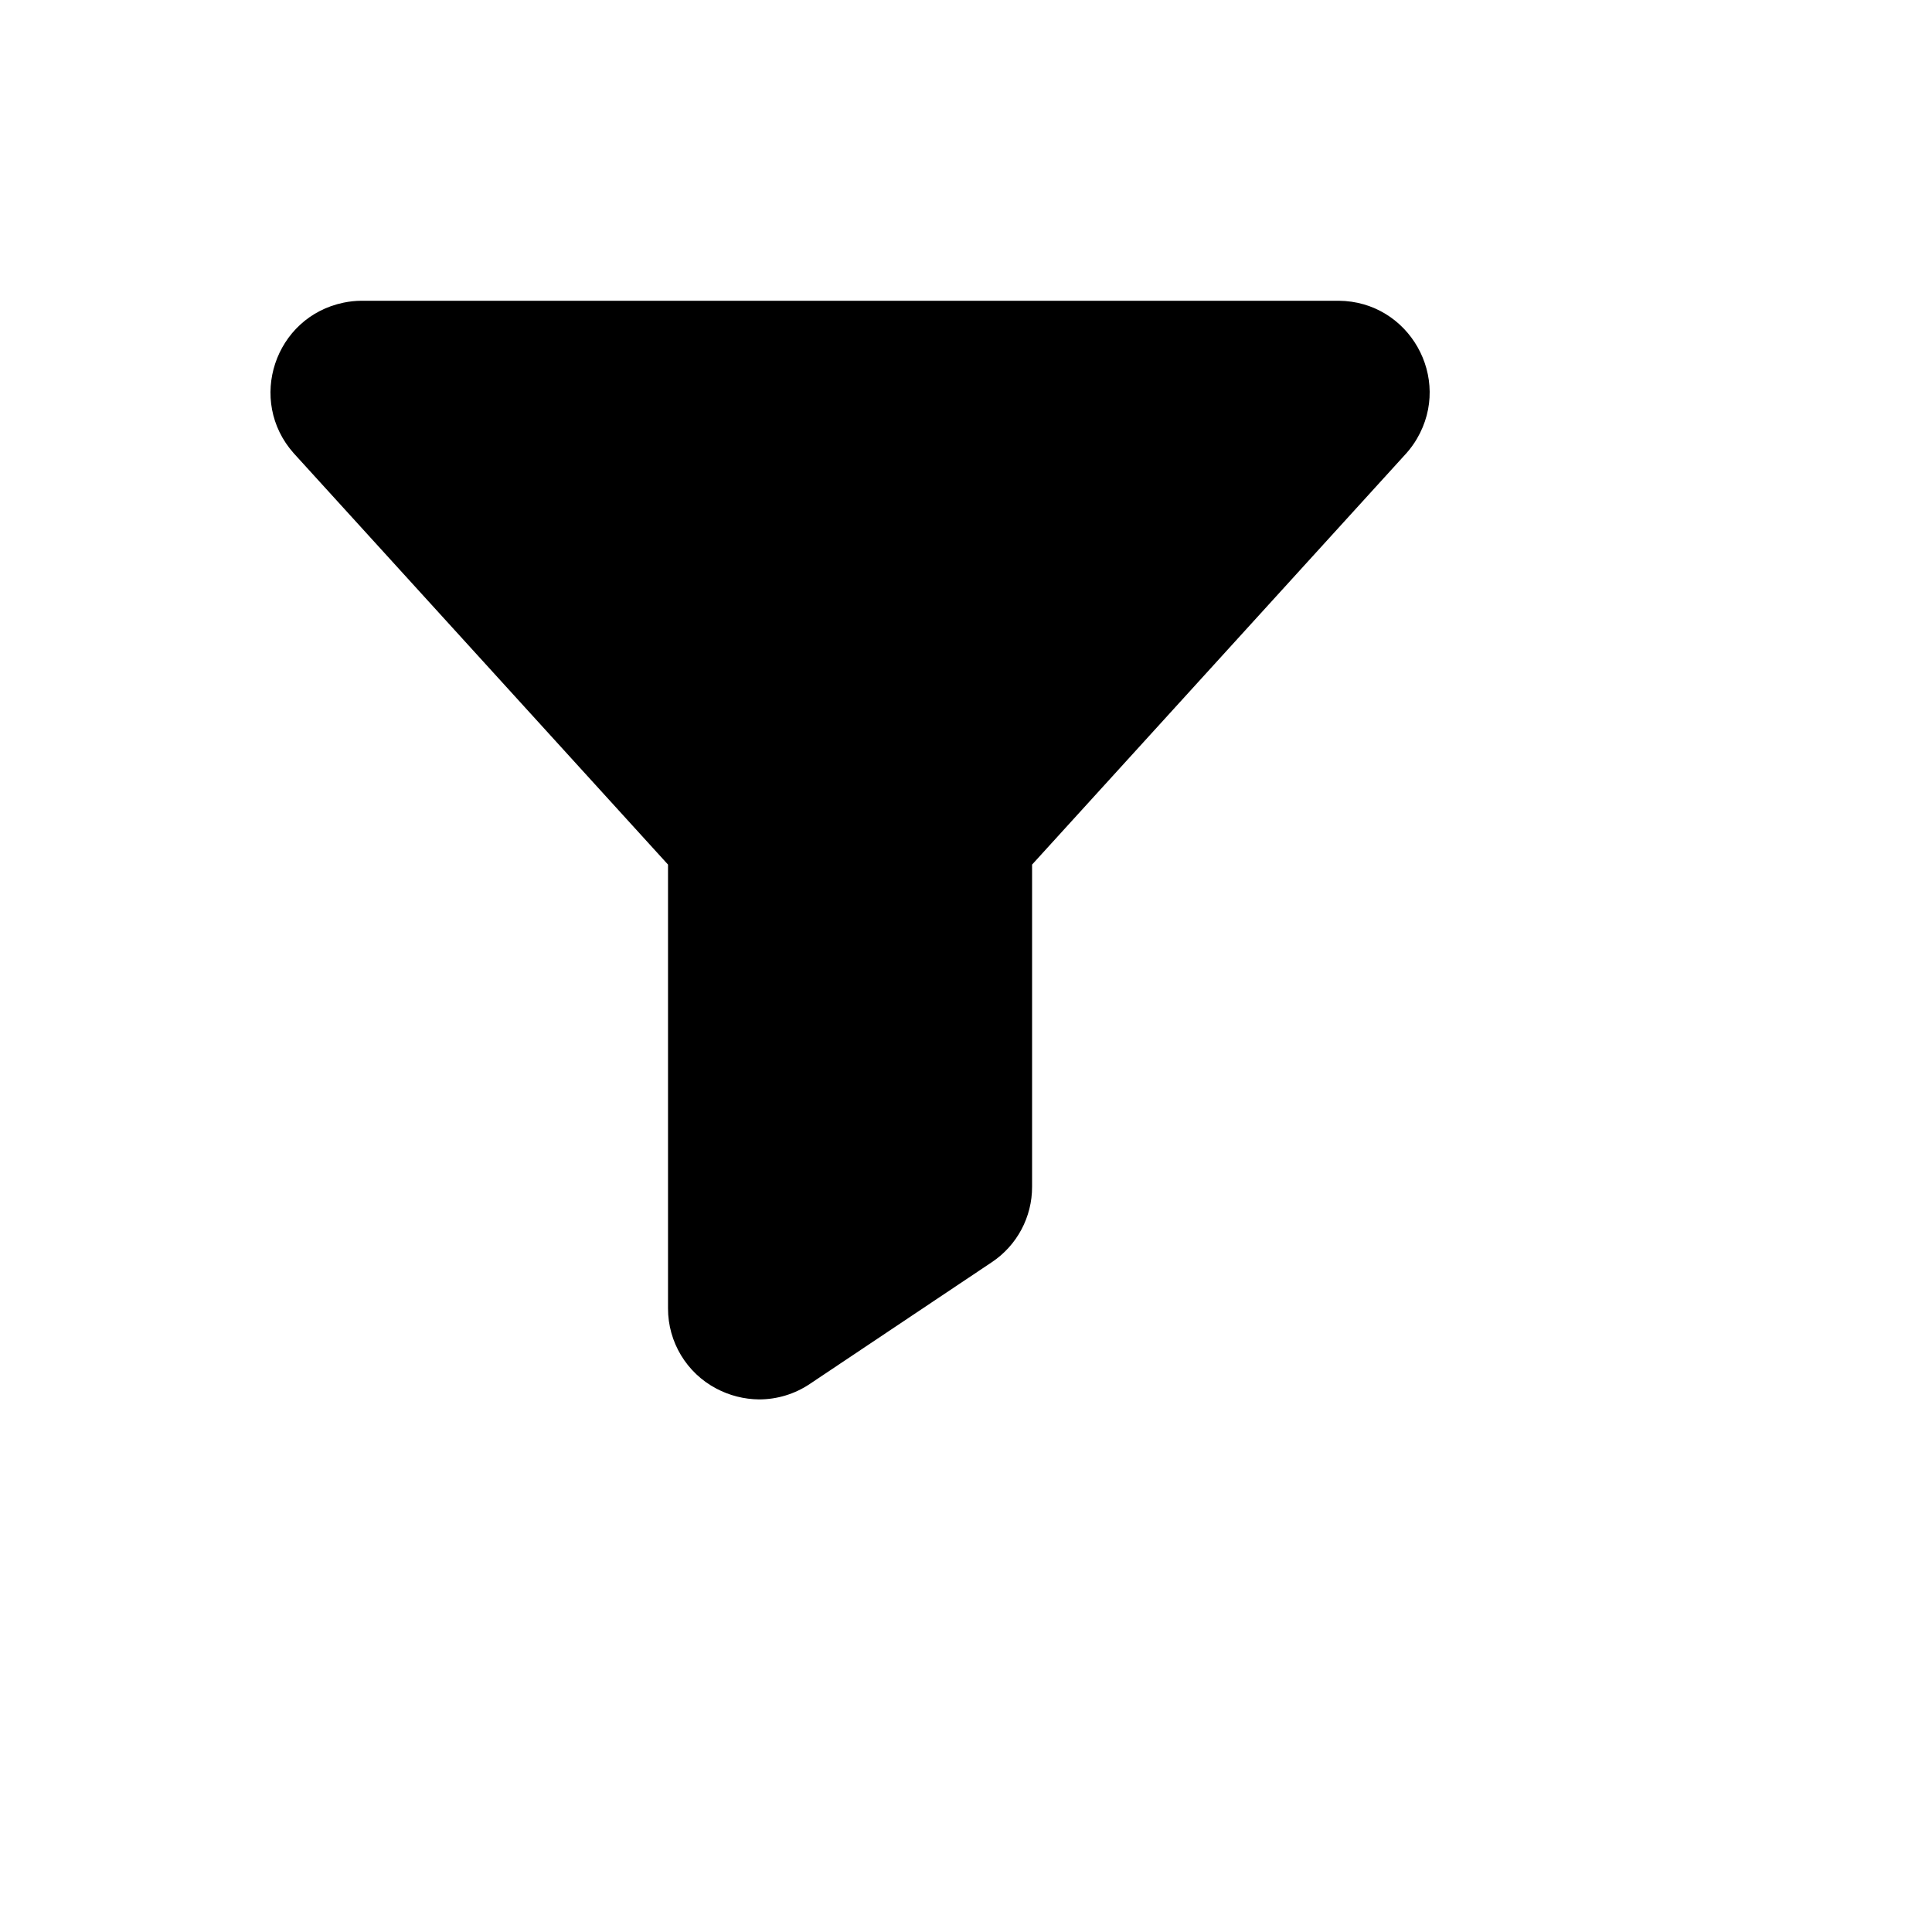 <svg xmlns="http://www.w3.org/2000/svg" version="1.1" xmlns:xlink="http://www.w3.org/1999/xlink" width="100%" height="100%" id="svgWorkerArea" viewBox="-25 -25 625 625" xmlns:idraw="https://idraw.muisca.co" style="background: white;"><defs id="defsdoc"><pattern id="patternBool" x="0" y="0" width="10" height="10" patternUnits="userSpaceOnUse" patternTransform="rotate(35)"><circle cx="5" cy="5" r="4" style="stroke: none;fill: #ff000070;"></circle></pattern></defs><g id="fileImp-999203104" class="cosito"><path id="pathImp-668737298" class="grouped" d="M429.966 121.62C429.966 121.62 308.878 254.694 308.878 254.694 308.878 254.694 308.878 358.87 308.878 358.87 308.913 368.707 304.005 377.905 295.812 383.349 295.812 383.349 236.925 422.738 236.925 422.738 232.078 425.98 226.378 427.709 220.547 427.707 215.733 427.659 211.001 426.46 206.745 424.21 197.111 419.143 191.085 409.145 191.103 398.258 191.103 398.258 191.103 254.694 191.103 254.694 191.103 254.694 70.016 121.62 70.016 121.62 54.857 104.576 63.831 77.51 86.168 72.903 88.059 72.513 89.984 72.308 91.915 72.293 91.915 72.293 408.067 72.293 408.067 72.293 430.873 72.476 444.929 97.284 433.367 116.948 432.388 118.612 431.249 120.177 429.966 121.62 429.966 121.62 429.966 121.62 429.966 121.62"></path></g></svg>